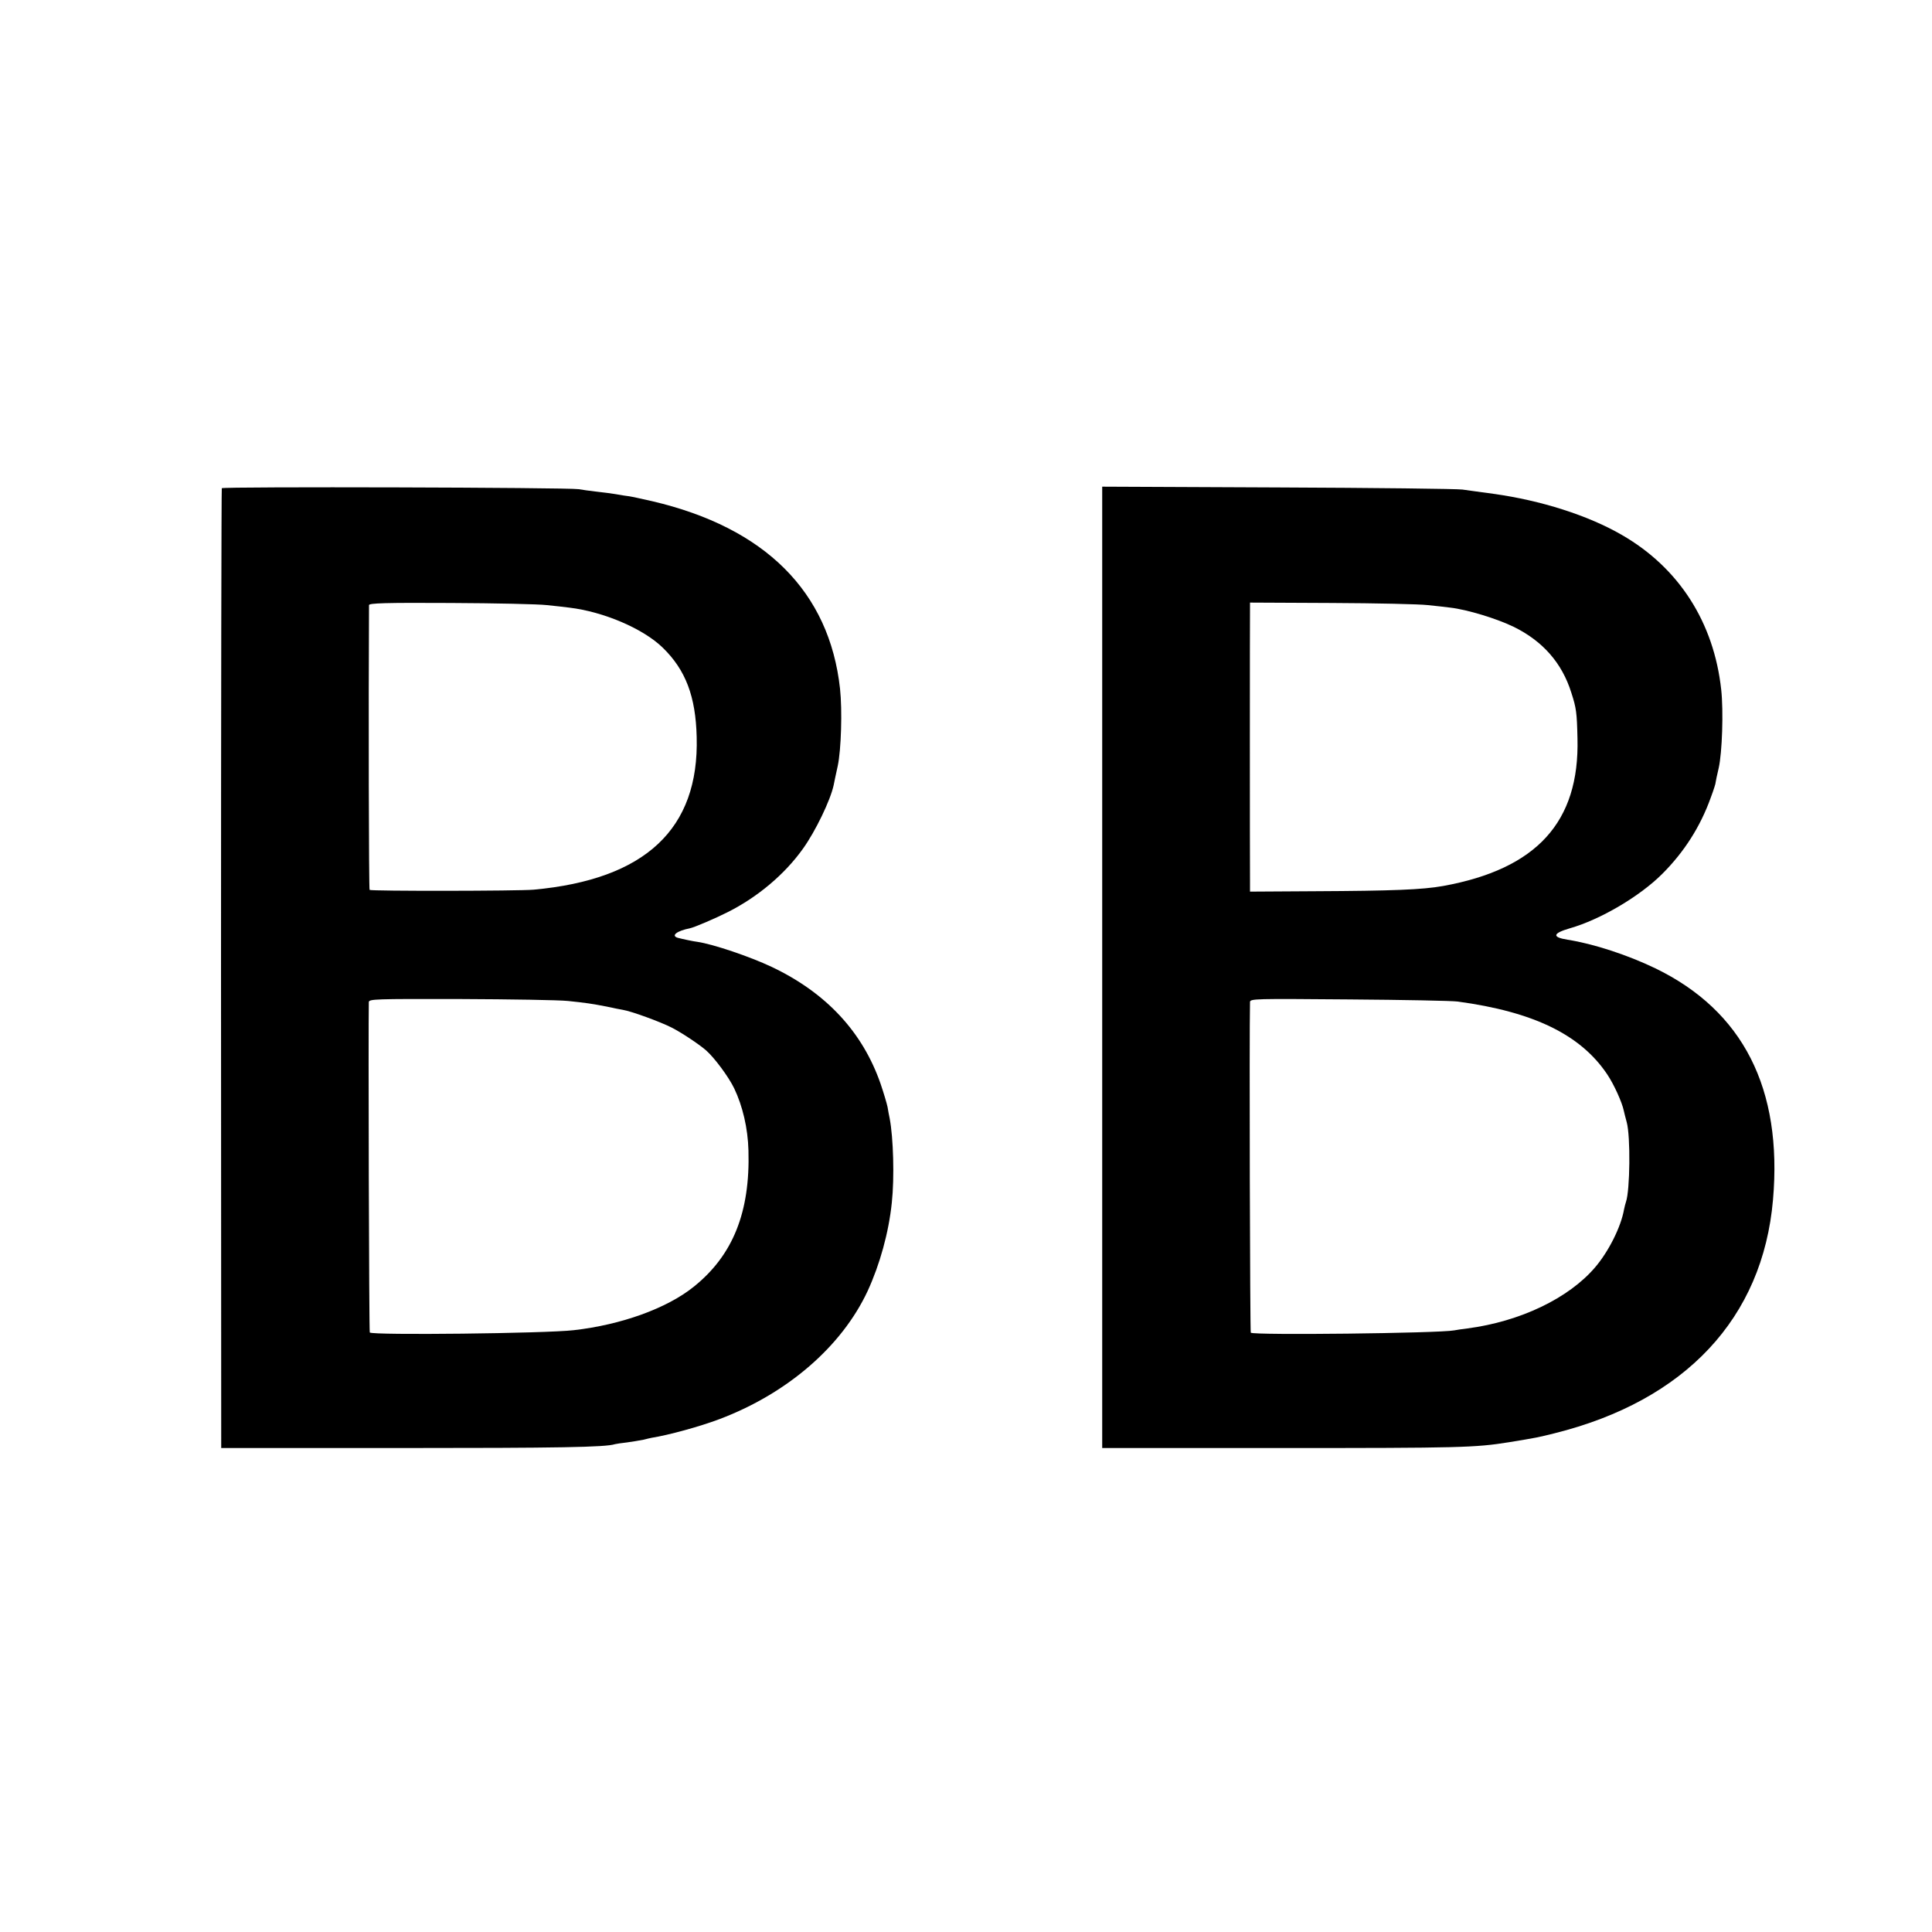 <?xml version="1.0" standalone="no"?>
<!DOCTYPE svg PUBLIC "-//W3C//DTD SVG 20010904//EN"
 "http://www.w3.org/TR/2001/REC-SVG-20010904/DTD/svg10.dtd">
<svg version="1.0" xmlns="http://www.w3.org/2000/svg"
 width="1000pt" height="1000pt" viewBox="0 0 1000 1000"
 preserveAspectRatio="xMidYMid meet">
<g transform="translate(0,1000) scale(0.1,-0.1)"
fill="#000000" stroke="none">
<path d="M1148 7473 c-2 -4 -4 -1124 -4 -2488 l1 -2480 930 0 c810 0 1060 4
1108 20 7 2 35 6 62 9 28 4 66 10 85 14 19 5 38 9 43 10 87 14 246 57 352 97
351 133 632 376 766 663 63 137 109 302 125 457 14 130 8 335 -11 436 -3 13
-8 40 -11 59 -4 19 -20 73 -36 120 -93 268 -281 471 -563 605 -114 54 -304
118 -385 130 -19 2 -80 15 -102 21 -37 11 -4 36 62 49 22 4 134 52 197 84 155
78 295 196 389 328 64 89 142 250 159 329 2 10 11 55 21 99 18 84 24 288 12
400 -55 502 -387 834 -973 971 -94 21 -104 24 -145 29 -19 3 -44 7 -55 9 -11
2 -49 7 -85 11 -36 4 -78 10 -95 13 -49 9 -1843 14 -1847 5z m1682 -605 c41
-4 93 -10 116 -13 178 -21 384 -109 485 -208 118 -115 170 -252 175 -462 13
-476 -266 -737 -844 -790 -79 -7 -842 -8 -849 -1 -4 3 -6 950 -3 1474 0 10 82
13 423 11 232 -1 456 -6 497 -11z m110 -2049 c96 -10 122 -14 200 -29 30 -7
68 -14 84 -17 44 -7 194 -62 251 -91 50 -25 142 -86 180 -119 43 -38 116 -136
145 -196 44 -92 71 -207 74 -322 9 -319 -80 -542 -283 -705 -139 -112 -375
-197 -621 -225 -147 -17 -1041 -27 -1056 -12 -4 4 -8 1576 -5 1710 1 16 28 17
474 16 259 -1 510 -5 557 -10z"/>
<path d="M5705 4993 l0 -2488 925 0 c928 0 1005 2 1180 30 147 24 150 25 235
46 679 169 1079 597 1132 1209 50 575 -155 978 -609 1198 -143 69 -320 127
-454 148 -82 13 -78 33 11 59 158 45 362 165 479 282 113 113 197 244 251 395
15 40 26 75 25 78 0 3 7 37 16 75 18 80 25 294 13 405 -38 349 -219 631 -514
801 -174 101 -419 179 -665 213 -63 8 -135 19 -160 22 -25 4 -455 9 -955 11
l-910 4 0 -2488z m1685 1875 c41 -4 93 -10 116 -13 88 -10 242 -57 330 -100
150 -74 249 -187 297 -340 26 -80 29 -103 32 -237 11 -433 -211 -676 -696
-764 -108 -19 -257 -25 -667 -27 l-332 -2 0 63 c-1 81 -1 1374 0 1407 l0 26
423 -2 c232 -1 456 -6 497 -11z m155 -2052 c393 -53 637 -172 774 -377 35 -52
77 -145 86 -189 2 -8 8 -35 15 -59 20 -74 17 -352 -4 -412 -3 -8 -7 -25 -10
-39 -16 -91 -80 -218 -150 -300 -137 -160 -387 -280 -661 -316 -27 -3 -58 -8
-68 -10 -80 -15 -1039 -26 -1053 -12 -4 4 -8 1545 -4 1711 0 18 22 18 513 14
281 -2 535 -7 562 -11z"/>
</g>
</svg>
